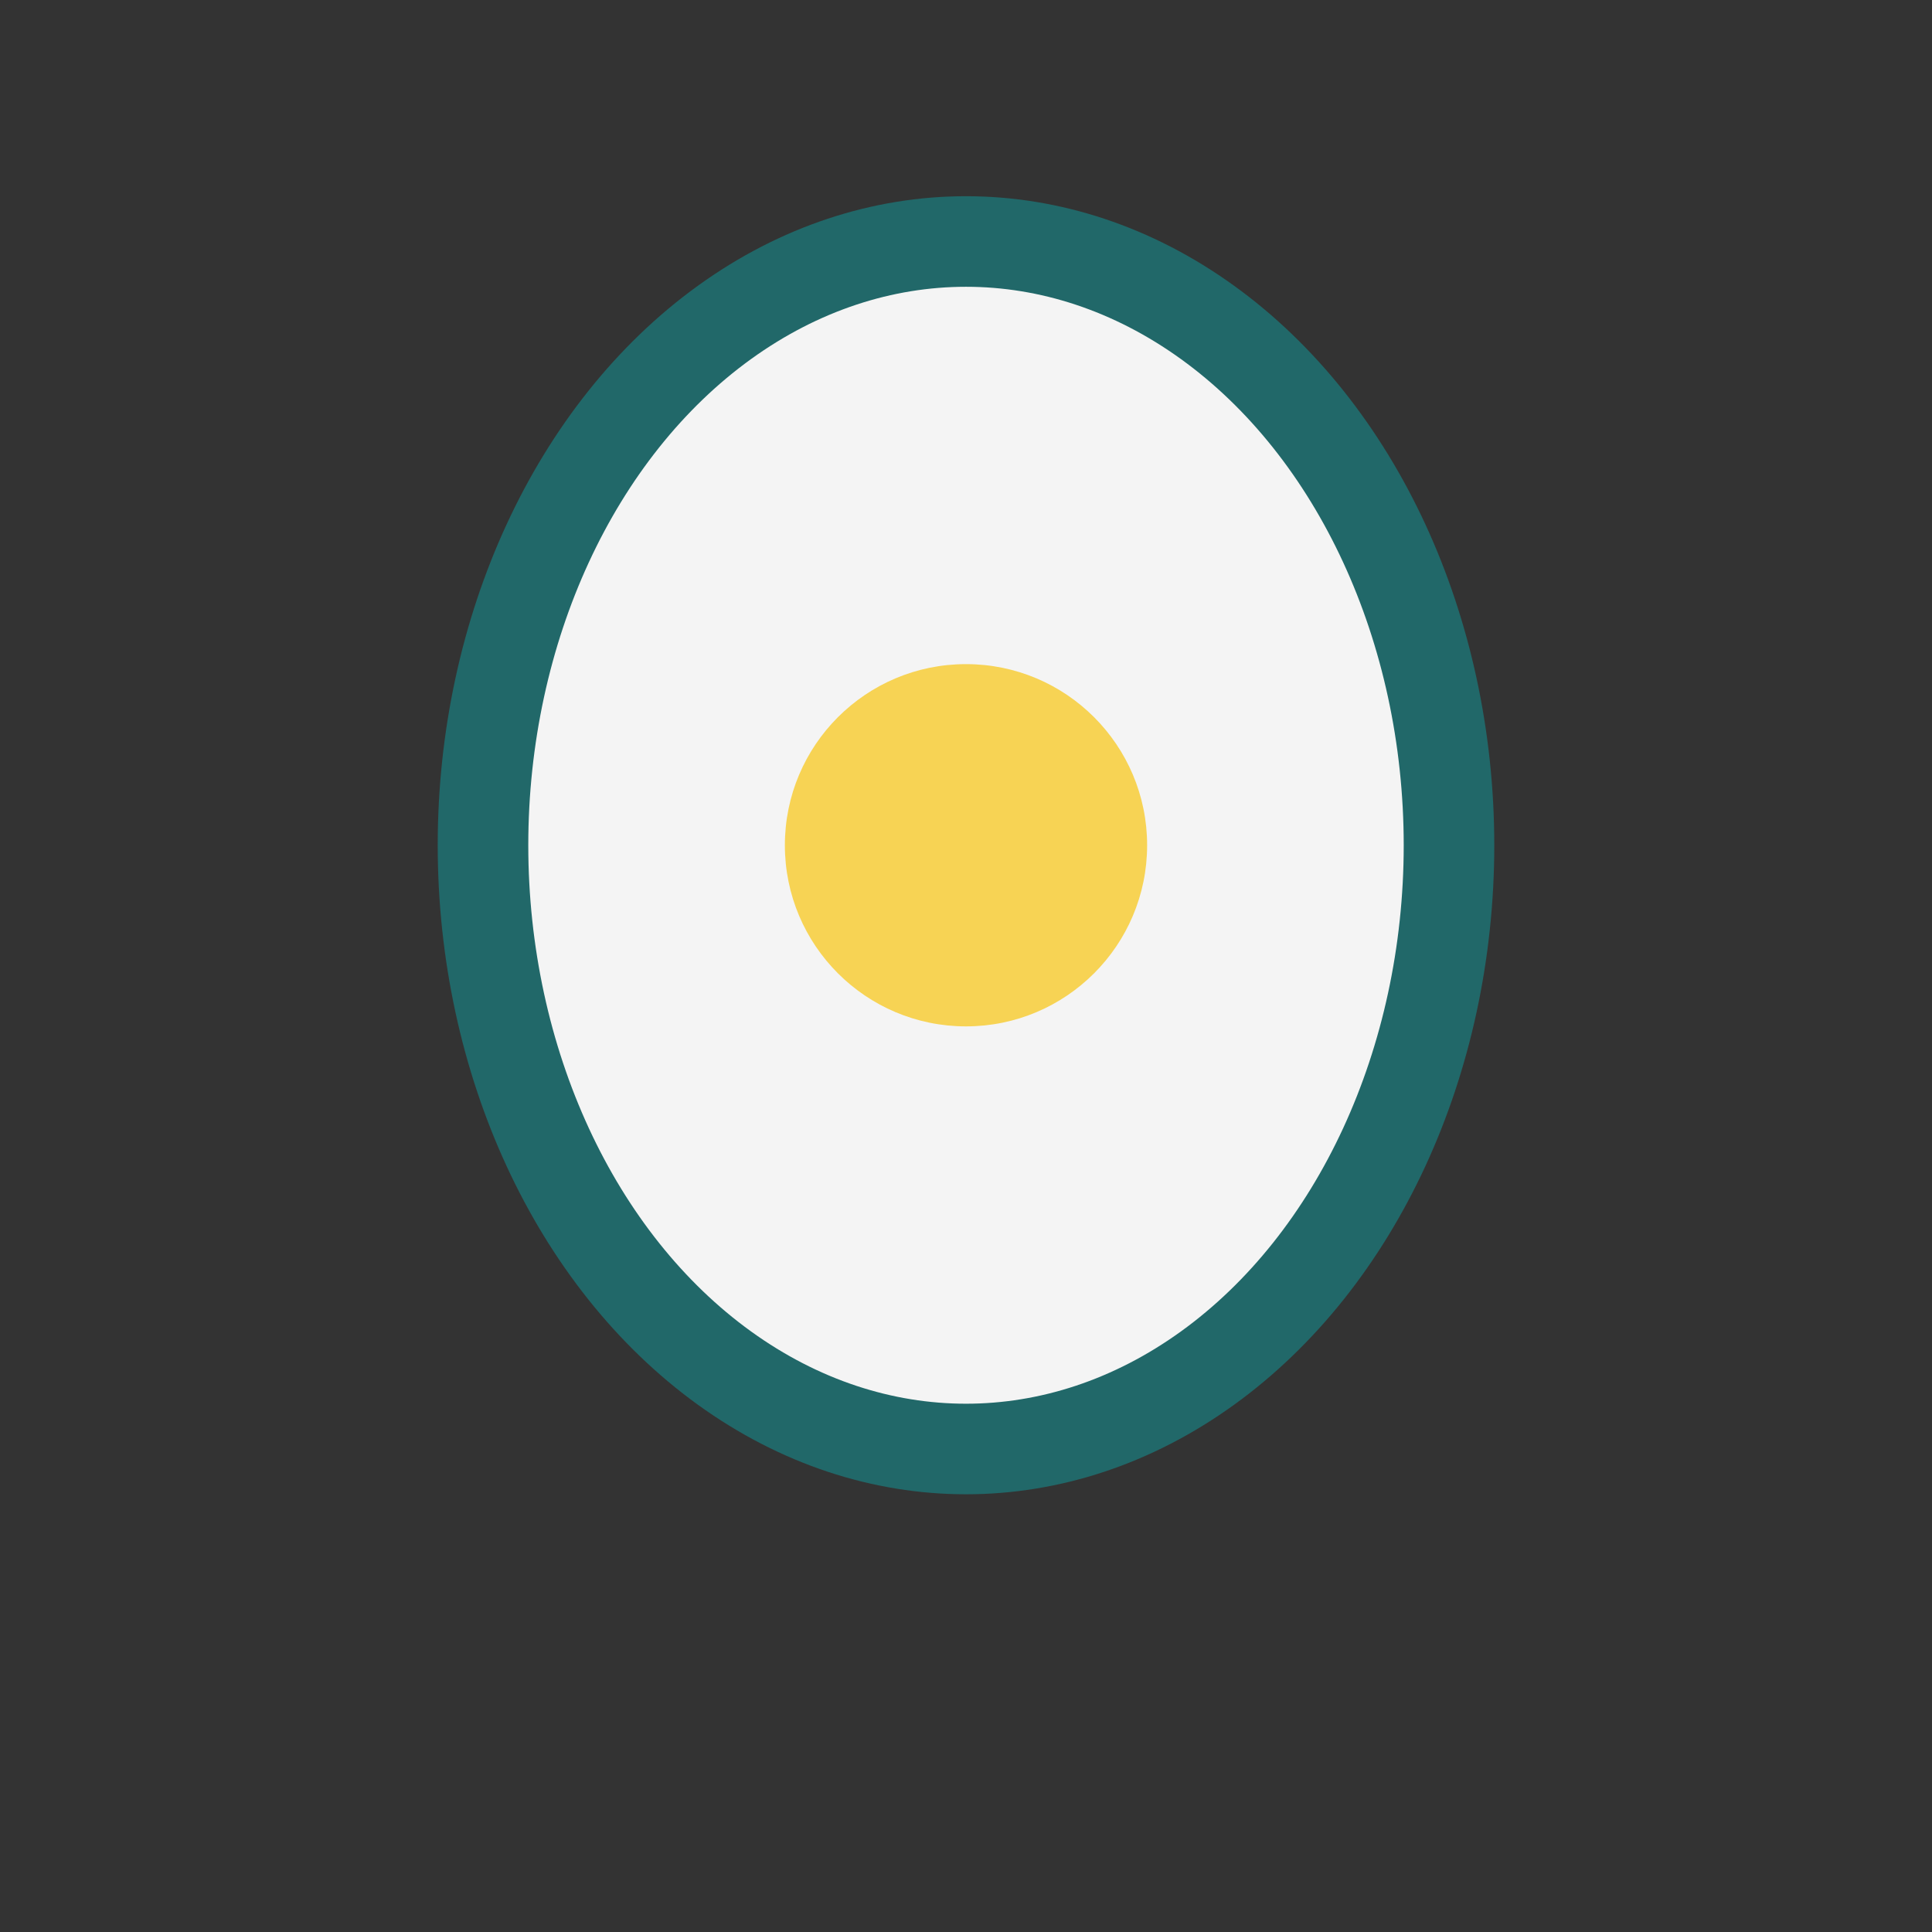 <?xml version="1.0" encoding="UTF-8"?>
<svg xmlns="http://www.w3.org/2000/svg" width="32" height="32" viewBox="0 0 32 32"><rect x="0" y="0" width="32" height="32" fill="#333333" stroke="none"/><ellipse cx="16" cy="14" rx="8" ry="10" fill="#F4F4F4" stroke="#216869" stroke-width="1.5"/><circle cx="16" cy="14" r="3" fill="#F7D354"/></svg>